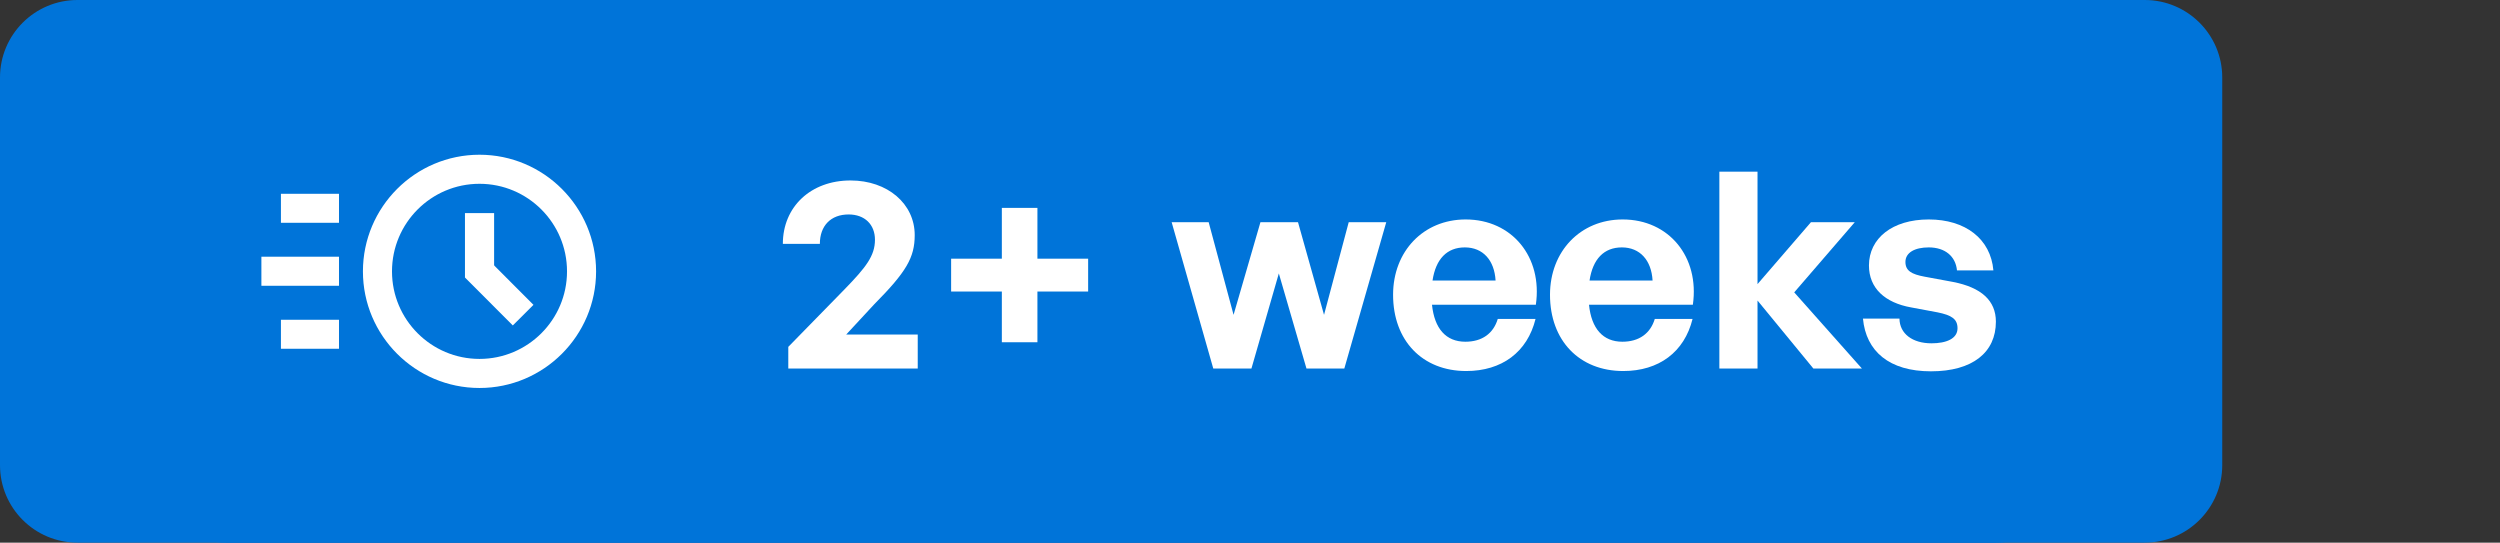 <svg xmlns="http://www.w3.org/2000/svg" xmlns:xlink="http://www.w3.org/1999/xlink" width="129pt" height="28pt" viewBox="0 0 129 28"><rect x="0" y="0" width="129" height="28" fill="#333333" stroke="none"/><g id="surface1"><path style=" stroke:none;fill-rule:nonzero;fill:rgb(0%,45.49%,85.098%);fill-opacity:1;" d="M 11.668 0 L 110.668 0 C 112.875 0 114.668 1.789 114.668 4 L 114.668 24 C 114.668 26.211 112.875 28 110.668 28 L 11.668 28 C 9.457 28 7.668 26.211 7.668 24 L 7.668 4 C 7.668 1.789 9.457 0 11.668 0 "></path><path style=" stroke:none;fill-rule:nonzero;fill:rgb(0%,45.49%,85.098%);fill-opacity:1;" d="M 4 0 L 103 0 C 105.211 0 107 1.789 107 4 L 107 24 C 107 26.211 105.211 28 103 28 L 4 28 C 1.789 28 0 26.211 0 24 L 0 4 C 0 1.789 1.789 0 4 0 "></path><path style=" stroke:none;fill-rule:nonzero;fill:rgb(100%,100%,100%);fill-opacity:1;" d="M 47.355 19.016 L 40.676 19.016 L 40.676 17.898 L 43.578 14.93 C 44.68 13.797 45.148 13.203 45.148 12.371 C 45.148 11.59 44.625 11.066 43.789 11.066 C 42.871 11.066 42.305 11.648 42.305 12.582 L 40.395 12.582 C 40.395 10.672 41.836 9.312 43.887 9.312 C 45.797 9.312 47.199 10.516 47.199 12.129 C 47.199 13.289 46.773 14.023 45.105 15.707 L 43.664 17.262 L 47.355 17.262 Z M 47.355 19.016 "></path><path style=" stroke:none;fill-rule:nonzero;fill:rgb(100%,100%,100%);fill-opacity:1;" d="M 51.695 17.66 L 51.695 15.043 L 49.078 15.043 L 49.078 13.348 L 51.695 13.348 L 51.695 10.727 L 53.531 10.727 L 53.531 13.348 L 56.148 13.348 L 56.148 15.043 L 53.531 15.043 L 53.531 17.66 Z M 51.695 17.66 "></path><path style=" stroke:none;fill-rule:nonzero;fill:rgb(100%,100%,100%);fill-opacity:1;" d="M 65.988 14.109 L 64.574 19.016 L 62.605 19.016 L 60.457 11.465 L 62.367 11.465 L 63.652 16.246 L 65.039 11.465 L 66.977 11.465 L 68.32 16.246 L 69.594 11.465 L 71.531 11.465 L 69.367 19.016 L 67.414 19.016 Z M 65.988 14.109 "></path><path style=" stroke:none;fill-rule:nonzero;fill:rgb(100%,100%,100%);fill-opacity:1;" d="M 73.918 14.477 L 77.172 14.477 C 77.113 13.43 76.52 12.766 75.586 12.766 C 74.668 12.766 74.086 13.359 73.918 14.477 M 71.883 15.211 C 71.883 12.965 73.449 11.324 75.629 11.324 C 78.02 11.324 79.605 13.262 79.25 15.723 L 73.891 15.723 C 74.016 16.953 74.609 17.633 75.613 17.633 C 76.477 17.633 77.059 17.207 77.285 16.457 L 79.234 16.457 C 78.812 18.168 77.496 19.145 75.656 19.145 C 73.395 19.145 71.883 17.574 71.883 15.211 "></path><path style=" stroke:none;fill-rule:nonzero;fill:rgb(100%,100%,100%);fill-opacity:1;" d="M 82.02 14.477 L 85.273 14.477 C 85.215 13.43 84.621 12.766 83.688 12.766 C 82.77 12.766 82.188 13.359 82.02 14.477 M 79.98 15.211 C 79.98 12.965 81.551 11.324 83.73 11.324 C 86.121 11.324 87.703 13.262 87.352 15.723 L 81.992 15.723 C 82.117 16.953 82.711 17.633 83.715 17.633 C 84.578 17.633 85.16 17.207 85.387 16.457 L 87.336 16.457 C 86.914 18.168 85.598 19.145 83.758 19.145 C 81.496 19.145 79.98 17.574 79.98 15.211 "></path><path style=" stroke:none;fill-rule:nonzero;fill:rgb(100%,100%,100%);fill-opacity:1;" d="M 88.719 19.016 L 88.719 8.859 L 90.688 8.859 L 90.688 14.66 L 93.445 11.465 L 95.707 11.465 L 92.582 15.086 L 96.074 19.016 L 93.57 19.016 L 90.688 15.508 L 90.688 19.016 Z M 88.719 19.016 "></path><path style=" stroke:none;fill-rule:nonzero;fill:rgb(100%,100%,100%);fill-opacity:1;" d="M 99.637 19.16 C 97.484 19.16 96.285 18.125 96.129 16.441 L 98.012 16.441 C 98.023 17.223 98.688 17.715 99.664 17.715 C 100.43 17.715 101.008 17.477 101.008 16.938 C 101.008 16.457 100.695 16.262 99.977 16.117 L 98.617 15.863 C 97.262 15.621 96.438 14.871 96.438 13.699 C 96.438 12.301 97.641 11.324 99.523 11.324 C 101.418 11.324 102.719 12.328 102.859 13.953 L 100.98 13.953 C 100.91 13.219 100.359 12.766 99.523 12.766 C 98.801 12.766 98.32 13.035 98.32 13.516 C 98.32 13.969 98.633 14.152 99.312 14.277 L 100.77 14.547 C 102.238 14.832 102.988 15.512 102.988 16.598 C 102.988 18.184 101.785 19.16 99.637 19.16 "></path><path style=" stroke:none;fill-rule:nonzero;fill:rgb(100%,100%,100%);fill-opacity:1;" d="M 25.496 14.32 L 23.992 14.32 L 23.992 10.996 L 25.496 10.996 Z M 25.496 14.32 "></path><path style=" stroke:none;fill-rule:nonzero;fill:rgb(100%,100%,100%);fill-opacity:1;" d="M 27.527 15.73 L 26.461 16.793 L 23.992 14.32 L 25.059 13.258 Z M 27.527 15.73 "></path><path style=" stroke:none;fill-rule:nonzero;fill:rgb(100%,100%,100%);fill-opacity:1;" d="M 14.496 11.496 L 17.492 11.496 L 17.492 10 L 14.496 10 Z M 14.496 11.496 "></path><path style=" stroke:none;fill-rule:nonzero;fill:rgb(100%,100%,100%);fill-opacity:1;" d="M 14.496 17.996 L 17.492 17.996 L 17.492 16.5 L 14.496 16.5 Z M 14.496 17.996 "></path><path style=" stroke:none;fill-rule:nonzero;fill:rgb(100%,100%,100%);fill-opacity:1;" d="M 13.488 14.746 L 17.492 14.746 L 17.492 13.246 L 13.488 13.246 Z M 13.488 14.746 "></path><path style=" stroke:none;fill-rule:nonzero;fill:rgb(100%,100%,100%);fill-opacity:1;" d="M 24.742 7.984 C 21.426 7.984 18.727 10.684 18.727 14.004 C 18.727 17.32 21.426 20.02 24.742 20.02 C 28.059 20.02 30.758 17.32 30.758 14.004 C 30.758 10.684 28.059 7.984 24.742 7.984 M 24.742 9.484 C 27.234 9.484 29.258 11.508 29.258 14.004 C 29.258 16.496 27.234 18.52 24.742 18.52 C 22.25 18.52 20.227 16.496 20.227 14.004 C 20.227 11.508 22.25 9.484 24.742 9.484 "></path></g></svg>